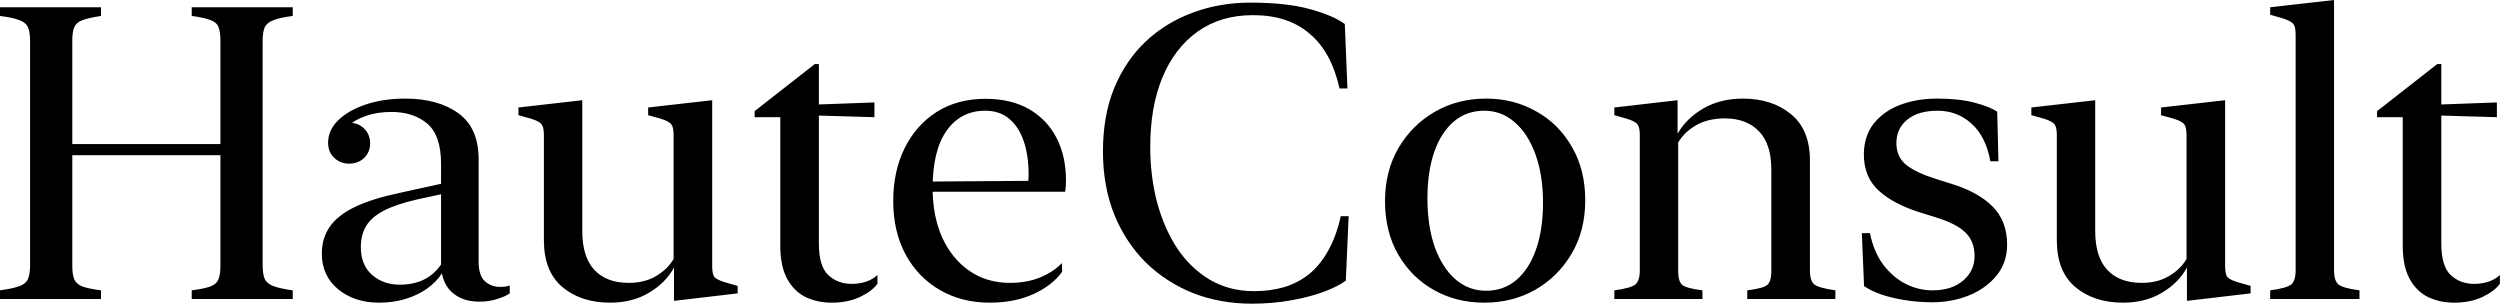 <svg width="435" height="53" viewBox="0 0 435 53" fill="none" xmlns="http://www.w3.org/2000/svg">
<path d="M12.582 46.336C12.582 47.32 12.699 48.082 12.934 48.621C13.168 49.16 13.637 49.57 14.34 49.852C15.066 50.109 16.145 50.332 17.574 50.52V52.031H-0.004V50.52C1.52 50.309 2.656 50.062 3.406 49.781C4.156 49.5 4.648 49.078 4.883 48.516C5.117 47.953 5.234 47.156 5.234 46.125V7.172C5.234 6.117 5.117 5.32 4.883 4.781C4.648 4.219 4.156 3.797 3.406 3.516C2.656 3.211 1.52 2.965 -0.004 2.777V1.266H17.574V2.777C16.145 2.988 15.066 3.234 14.34 3.516C13.637 3.773 13.168 4.172 12.934 4.711C12.699 5.25 12.582 6.012 12.582 6.996V46.336ZM45.699 46.125C45.699 47.156 45.816 47.953 46.051 48.516C46.309 49.078 46.812 49.5 47.562 49.781C48.312 50.062 49.438 50.309 50.938 50.52V52.031H33.359V50.52C34.812 50.332 35.891 50.109 36.594 49.852C37.32 49.57 37.789 49.16 38 48.621C38.234 48.082 38.352 47.32 38.352 46.336V6.961C38.352 5.977 38.234 5.215 38 4.676C37.789 4.137 37.32 3.738 36.594 3.48C35.891 3.199 34.812 2.965 33.359 2.777V1.266H50.938V2.777C49.438 2.965 48.312 3.211 47.562 3.516C46.812 3.797 46.309 4.219 46.051 4.781C45.816 5.32 45.699 6.117 45.699 7.172V46.125ZM8.891 27V25.066H42.008V27H8.891ZM65.949 52.664C63.113 52.664 60.746 51.891 58.848 50.344C56.949 48.773 56 46.711 56 44.156C56 42.375 56.445 40.828 57.336 39.516C58.25 38.18 59.68 37.031 61.625 36.07C63.594 35.109 66.16 34.289 69.324 33.609L79.098 31.465V33.293L72.594 34.699C70.133 35.262 68.188 35.918 66.758 36.668C65.328 37.418 64.309 38.309 63.699 39.34C63.09 40.371 62.785 41.59 62.785 42.996C62.785 45.059 63.43 46.664 64.719 47.812C66.031 48.961 67.637 49.535 69.535 49.535C71.129 49.535 72.535 49.242 73.754 48.656C74.973 48.047 75.969 47.168 76.742 46.02V28.477C76.742 25.195 75.945 22.875 74.352 21.516C72.758 20.156 70.66 19.477 68.059 19.477C66.465 19.477 64.988 19.711 63.629 20.18C62.293 20.648 61.18 21.316 60.289 22.184C59.422 23.051 58.883 24.094 58.672 25.312H57.688C57.711 24.211 58.051 23.285 58.707 22.535C59.363 21.762 60.113 21.375 60.957 21.375C61.895 21.375 62.703 21.715 63.383 22.395C64.062 23.074 64.402 23.93 64.402 24.961C64.402 25.969 64.051 26.812 63.348 27.492C62.645 28.148 61.777 28.477 60.746 28.477C59.738 28.477 58.871 28.137 58.145 27.457C57.441 26.777 57.09 25.91 57.09 24.855C57.09 23.379 57.676 22.066 58.848 20.918C60.043 19.77 61.648 18.855 63.664 18.176C65.703 17.496 67.977 17.156 70.484 17.156C74.305 17.156 77.387 18 79.731 19.688C82.098 21.375 83.281 24.059 83.281 27.738V45.562C83.281 47.109 83.633 48.223 84.336 48.902C85.062 49.582 85.965 49.922 87.043 49.922C87.699 49.922 88.25 49.84 88.695 49.676V51.047C88.156 51.422 87.418 51.75 86.481 52.031C85.566 52.336 84.535 52.488 83.387 52.488C82.238 52.488 81.219 52.301 80.328 51.926C79.438 51.551 78.688 51 78.078 50.273C77.492 49.523 77.094 48.621 76.883 47.566C76.297 48.504 75.465 49.371 74.387 50.168C73.309 50.941 72.055 51.551 70.625 51.996C69.195 52.441 67.637 52.664 65.949 52.664ZM101.316 17.438V40.184C101.316 43.207 102.02 45.469 103.426 46.969C104.832 48.469 106.824 49.219 109.402 49.219C111.23 49.219 112.801 48.832 114.113 48.059C115.449 47.285 116.48 46.289 117.207 45.07V23.52C117.207 22.605 117.078 21.984 116.82 21.656C116.586 21.305 115.988 20.977 115.027 20.672L112.777 20.039V18.703L123.922 17.438V46.266C123.922 47.18 124.039 47.812 124.273 48.164C124.531 48.492 125.152 48.809 126.137 49.113L128.352 49.746V51.047L117.277 52.348V46.547C116.316 48.328 114.863 49.793 112.918 50.941C110.996 52.09 108.746 52.664 106.168 52.664C102.793 52.664 100.027 51.762 97.871 49.957C95.715 48.152 94.637 45.434 94.637 41.801V23.52C94.637 22.605 94.508 21.984 94.25 21.656C94.016 21.305 93.418 20.977 92.457 20.672L90.207 20.039V18.703L101.316 17.438ZM135.77 42.75V20.391H131.305V19.336L141.781 11.145H142.484V18.176L152.152 17.824V20.391L142.484 20.109V42.363C142.484 44.988 143.023 46.816 144.102 47.848C145.203 48.879 146.574 49.395 148.215 49.395C149.082 49.395 149.914 49.266 150.711 49.008C151.508 48.727 152.164 48.34 152.68 47.848V49.359C152.07 50.227 151.051 51 149.621 51.68C148.215 52.336 146.586 52.664 144.734 52.664C143.047 52.664 141.523 52.336 140.164 51.68C138.828 51.023 137.762 49.969 136.965 48.516C136.168 47.039 135.77 45.117 135.77 42.75ZM155.422 34.98C155.422 31.535 156.078 28.477 157.391 25.805C158.727 23.109 160.59 21 162.98 19.477C165.395 17.953 168.219 17.191 171.453 17.191C174.43 17.191 176.961 17.789 179.047 18.984C181.133 20.18 182.727 21.844 183.828 23.977C184.93 26.109 185.48 28.582 185.48 31.395C185.48 32.145 185.434 32.801 185.34 33.363H159.535V31.605L179.574 31.465L178.906 32.133C178.906 31.852 178.918 31.57 178.941 31.289C178.965 30.984 178.977 30.656 178.977 30.305C178.977 28.148 178.695 26.238 178.133 24.574C177.57 22.91 176.727 21.609 175.602 20.672C174.5 19.734 173.105 19.266 171.418 19.266C168.582 19.266 166.344 20.426 164.703 22.746C163.086 25.043 162.277 28.371 162.277 32.73C162.277 35.965 162.828 38.824 163.93 41.309C165.055 43.77 166.625 45.703 168.641 47.109C170.656 48.516 173.023 49.219 175.742 49.219C177.711 49.219 179.457 48.902 180.98 48.27C182.527 47.637 183.793 46.805 184.777 45.773L184.812 47.285C183.688 48.855 182.035 50.145 179.855 51.152C177.676 52.16 175.133 52.664 172.227 52.664C168.992 52.664 166.109 51.938 163.578 50.484C161.047 49.031 159.055 46.98 157.602 44.332C156.148 41.66 155.422 38.543 155.422 34.98ZM191.914 26.332C191.914 22.184 192.57 18.504 193.883 15.293C195.219 12.082 197.059 9.375 199.402 7.172C201.77 4.969 204.5 3.305 207.594 2.18C210.688 1.031 214.016 0.457 217.578 0.457C221.773 0.457 225.219 0.832 227.914 1.582C230.633 2.332 232.66 3.199 233.996 4.184L234.453 15.398H233.082C232.613 13.289 231.945 11.438 231.078 9.844C230.211 8.25 229.145 6.926 227.879 5.871C226.637 4.793 225.195 3.984 223.555 3.445C221.914 2.906 220.062 2.637 218 2.637C214.273 2.637 211.074 3.586 208.402 5.484C205.73 7.383 203.68 10.055 202.25 13.5C200.844 16.922 200.141 20.941 200.141 25.559C200.141 28.957 200.539 32.18 201.336 35.227C202.156 38.25 203.328 40.922 204.852 43.242C206.398 45.539 208.297 47.355 210.547 48.691C212.797 50.004 215.352 50.66 218.211 50.66C220.109 50.66 221.855 50.426 223.449 49.957C225.066 49.465 226.52 48.703 227.809 47.672C229.098 46.617 230.199 45.258 231.113 43.594C232.051 41.93 232.777 39.938 233.293 37.617H234.664L234.172 48.832C233.328 49.465 232.086 50.098 230.445 50.73C228.828 51.34 226.93 51.844 224.75 52.242C222.57 52.641 220.25 52.84 217.789 52.84C214.156 52.84 210.77 52.23 207.629 51.012C204.512 49.77 201.77 48 199.402 45.703C197.059 43.383 195.219 40.594 193.883 37.336C192.57 34.055 191.914 30.387 191.914 26.332ZM258.254 52.664C255.043 52.664 252.137 51.938 249.535 50.484C246.934 49.031 244.859 46.98 243.312 44.332C241.766 41.66 240.992 38.555 240.992 35.016C240.992 31.5 241.777 28.406 243.348 25.734C244.918 23.062 247.027 20.965 249.676 19.441C252.324 17.918 255.289 17.156 258.57 17.156C261.781 17.156 264.688 17.895 267.289 19.371C269.914 20.824 271.988 22.887 273.512 25.559C275.059 28.207 275.832 31.301 275.832 34.84C275.832 38.355 275.047 41.449 273.477 44.121C271.906 46.793 269.797 48.891 267.148 50.414C264.5 51.914 261.535 52.664 258.254 52.664ZM258.57 50.59C260.633 50.59 262.402 49.957 263.879 48.691C265.355 47.426 266.492 45.645 267.289 43.348C268.086 41.051 268.484 38.367 268.484 35.297C268.484 32.109 268.051 29.309 267.184 26.895C266.316 24.48 265.109 22.605 263.562 21.27C262.039 19.934 260.27 19.266 258.254 19.266C256.191 19.266 254.422 19.898 252.945 21.164C251.469 22.43 250.332 24.211 249.535 26.508C248.762 28.781 248.375 31.465 248.375 34.559C248.375 37.746 248.797 40.547 249.641 42.961C250.508 45.375 251.703 47.25 253.227 48.586C254.773 49.922 256.555 50.59 258.57 50.59ZM291.898 17.438V23.273C292.906 21.492 294.395 20.027 296.363 18.879C298.355 17.73 300.652 17.156 303.254 17.156C306.652 17.156 309.441 18.059 311.621 19.863C313.824 21.645 314.926 24.328 314.926 27.914V47.074C314.926 48.246 315.172 49.043 315.664 49.465C316.156 49.887 317.387 50.238 319.355 50.52V52.031H304.027V50.52C305.902 50.285 307.062 49.969 307.508 49.57C307.977 49.148 308.211 48.375 308.211 47.25V29.496C308.211 26.543 307.496 24.328 306.066 22.852C304.637 21.352 302.656 20.602 300.125 20.602C298.203 20.602 296.551 20.988 295.168 21.762C293.809 22.535 292.754 23.543 292.004 24.785V47.25C292.004 48.375 292.238 49.148 292.707 49.57C293.176 49.969 294.348 50.285 296.223 50.52V52.031H280.895V50.52C282.816 50.262 284.035 49.922 284.551 49.5C285.066 49.055 285.324 48.246 285.324 47.074V23.52C285.324 22.605 285.195 21.984 284.938 21.656C284.703 21.305 284.094 20.977 283.109 20.672L280.895 20.039V18.703L291.898 17.438ZM324.312 26.895C324.312 24.809 324.863 23.039 325.965 21.586C327.09 20.133 328.613 19.031 330.535 18.281C332.48 17.531 334.672 17.156 337.109 17.156C339.617 17.156 341.762 17.391 343.543 17.859C345.348 18.328 346.672 18.855 347.516 19.441L347.727 28.055H346.32C345.805 25.195 344.715 23.016 343.051 21.516C341.387 20.016 339.418 19.266 337.145 19.266C334.895 19.266 333.137 19.781 331.871 20.812C330.605 21.844 329.973 23.203 329.973 24.891C329.973 26.531 330.57 27.82 331.766 28.758C332.984 29.672 334.695 30.469 336.898 31.148L339.57 31.992C342.641 32.93 345.02 34.242 346.707 35.93C348.395 37.617 349.238 39.832 349.238 42.574C349.238 44.66 348.617 46.465 347.375 47.988C346.133 49.488 344.516 50.637 342.523 51.434C340.555 52.207 338.469 52.594 336.266 52.594C334.531 52.594 332.902 52.465 331.379 52.207C329.879 51.973 328.52 51.645 327.301 51.223C326.105 50.801 325.121 50.32 324.348 49.781L323.961 40.57H325.367C325.812 42.75 326.586 44.578 327.688 46.055C328.812 47.531 330.113 48.645 331.59 49.395C333.09 50.145 334.637 50.52 336.23 50.52C338.48 50.52 340.262 49.957 341.574 48.832C342.91 47.684 343.578 46.254 343.578 44.543C343.578 42.855 343.051 41.496 341.996 40.465C340.941 39.434 339.23 38.555 336.863 37.828L334.156 36.984C331.062 36.023 328.648 34.758 326.914 33.188C325.18 31.594 324.312 29.496 324.312 26.895ZM364.566 17.438V40.184C364.566 43.207 365.27 45.469 366.676 46.969C368.082 48.469 370.074 49.219 372.652 49.219C374.48 49.219 376.051 48.832 377.363 48.059C378.699 47.285 379.73 46.289 380.457 45.07V23.52C380.457 22.605 380.328 21.984 380.07 21.656C379.836 21.305 379.238 20.977 378.277 20.672L376.027 20.039V18.703L387.172 17.438V46.266C387.172 47.18 387.289 47.812 387.523 48.164C387.781 48.492 388.402 48.809 389.387 49.113L391.602 49.746V51.047L380.527 52.348V46.547C379.566 48.328 378.113 49.793 376.168 50.941C374.246 52.09 371.996 52.664 369.418 52.664C366.043 52.664 363.277 51.762 361.121 49.957C358.965 48.152 357.887 45.434 357.887 41.801V23.52C357.887 22.605 357.758 21.984 357.5 21.656C357.266 21.305 356.668 20.977 355.707 20.672L353.457 20.039V18.703L364.566 17.438ZM406.121 0V47.074C406.121 48.246 406.379 49.055 406.895 49.5C407.41 49.922 408.629 50.262 410.551 50.52V52.031H395.012V50.52C396.934 50.262 398.152 49.922 398.668 49.5C399.184 49.055 399.441 48.246 399.441 47.074V6.047C399.441 5.133 399.312 4.512 399.055 4.184C398.82 3.855 398.211 3.527 397.227 3.199L395.012 2.566V1.266L406.121 0ZM418.074 42.75V20.391H413.609V19.336L424.086 11.145H424.789V18.176L434.457 17.824V20.391L424.789 20.109V42.363C424.789 44.988 425.328 46.816 426.406 47.848C427.508 48.879 428.879 49.395 430.52 49.395C431.387 49.395 432.219 49.266 433.016 49.008C433.812 48.727 434.469 48.34 434.984 47.848V49.359C434.375 50.227 433.355 51 431.926 51.68C430.52 52.336 428.891 52.664 427.039 52.664C425.352 52.664 423.828 52.336 422.469 51.68C421.133 51.023 420.066 49.969 419.27 48.516C418.473 47.039 418.074 45.117 418.074 42.75Z" fill="black"/>
</svg>
